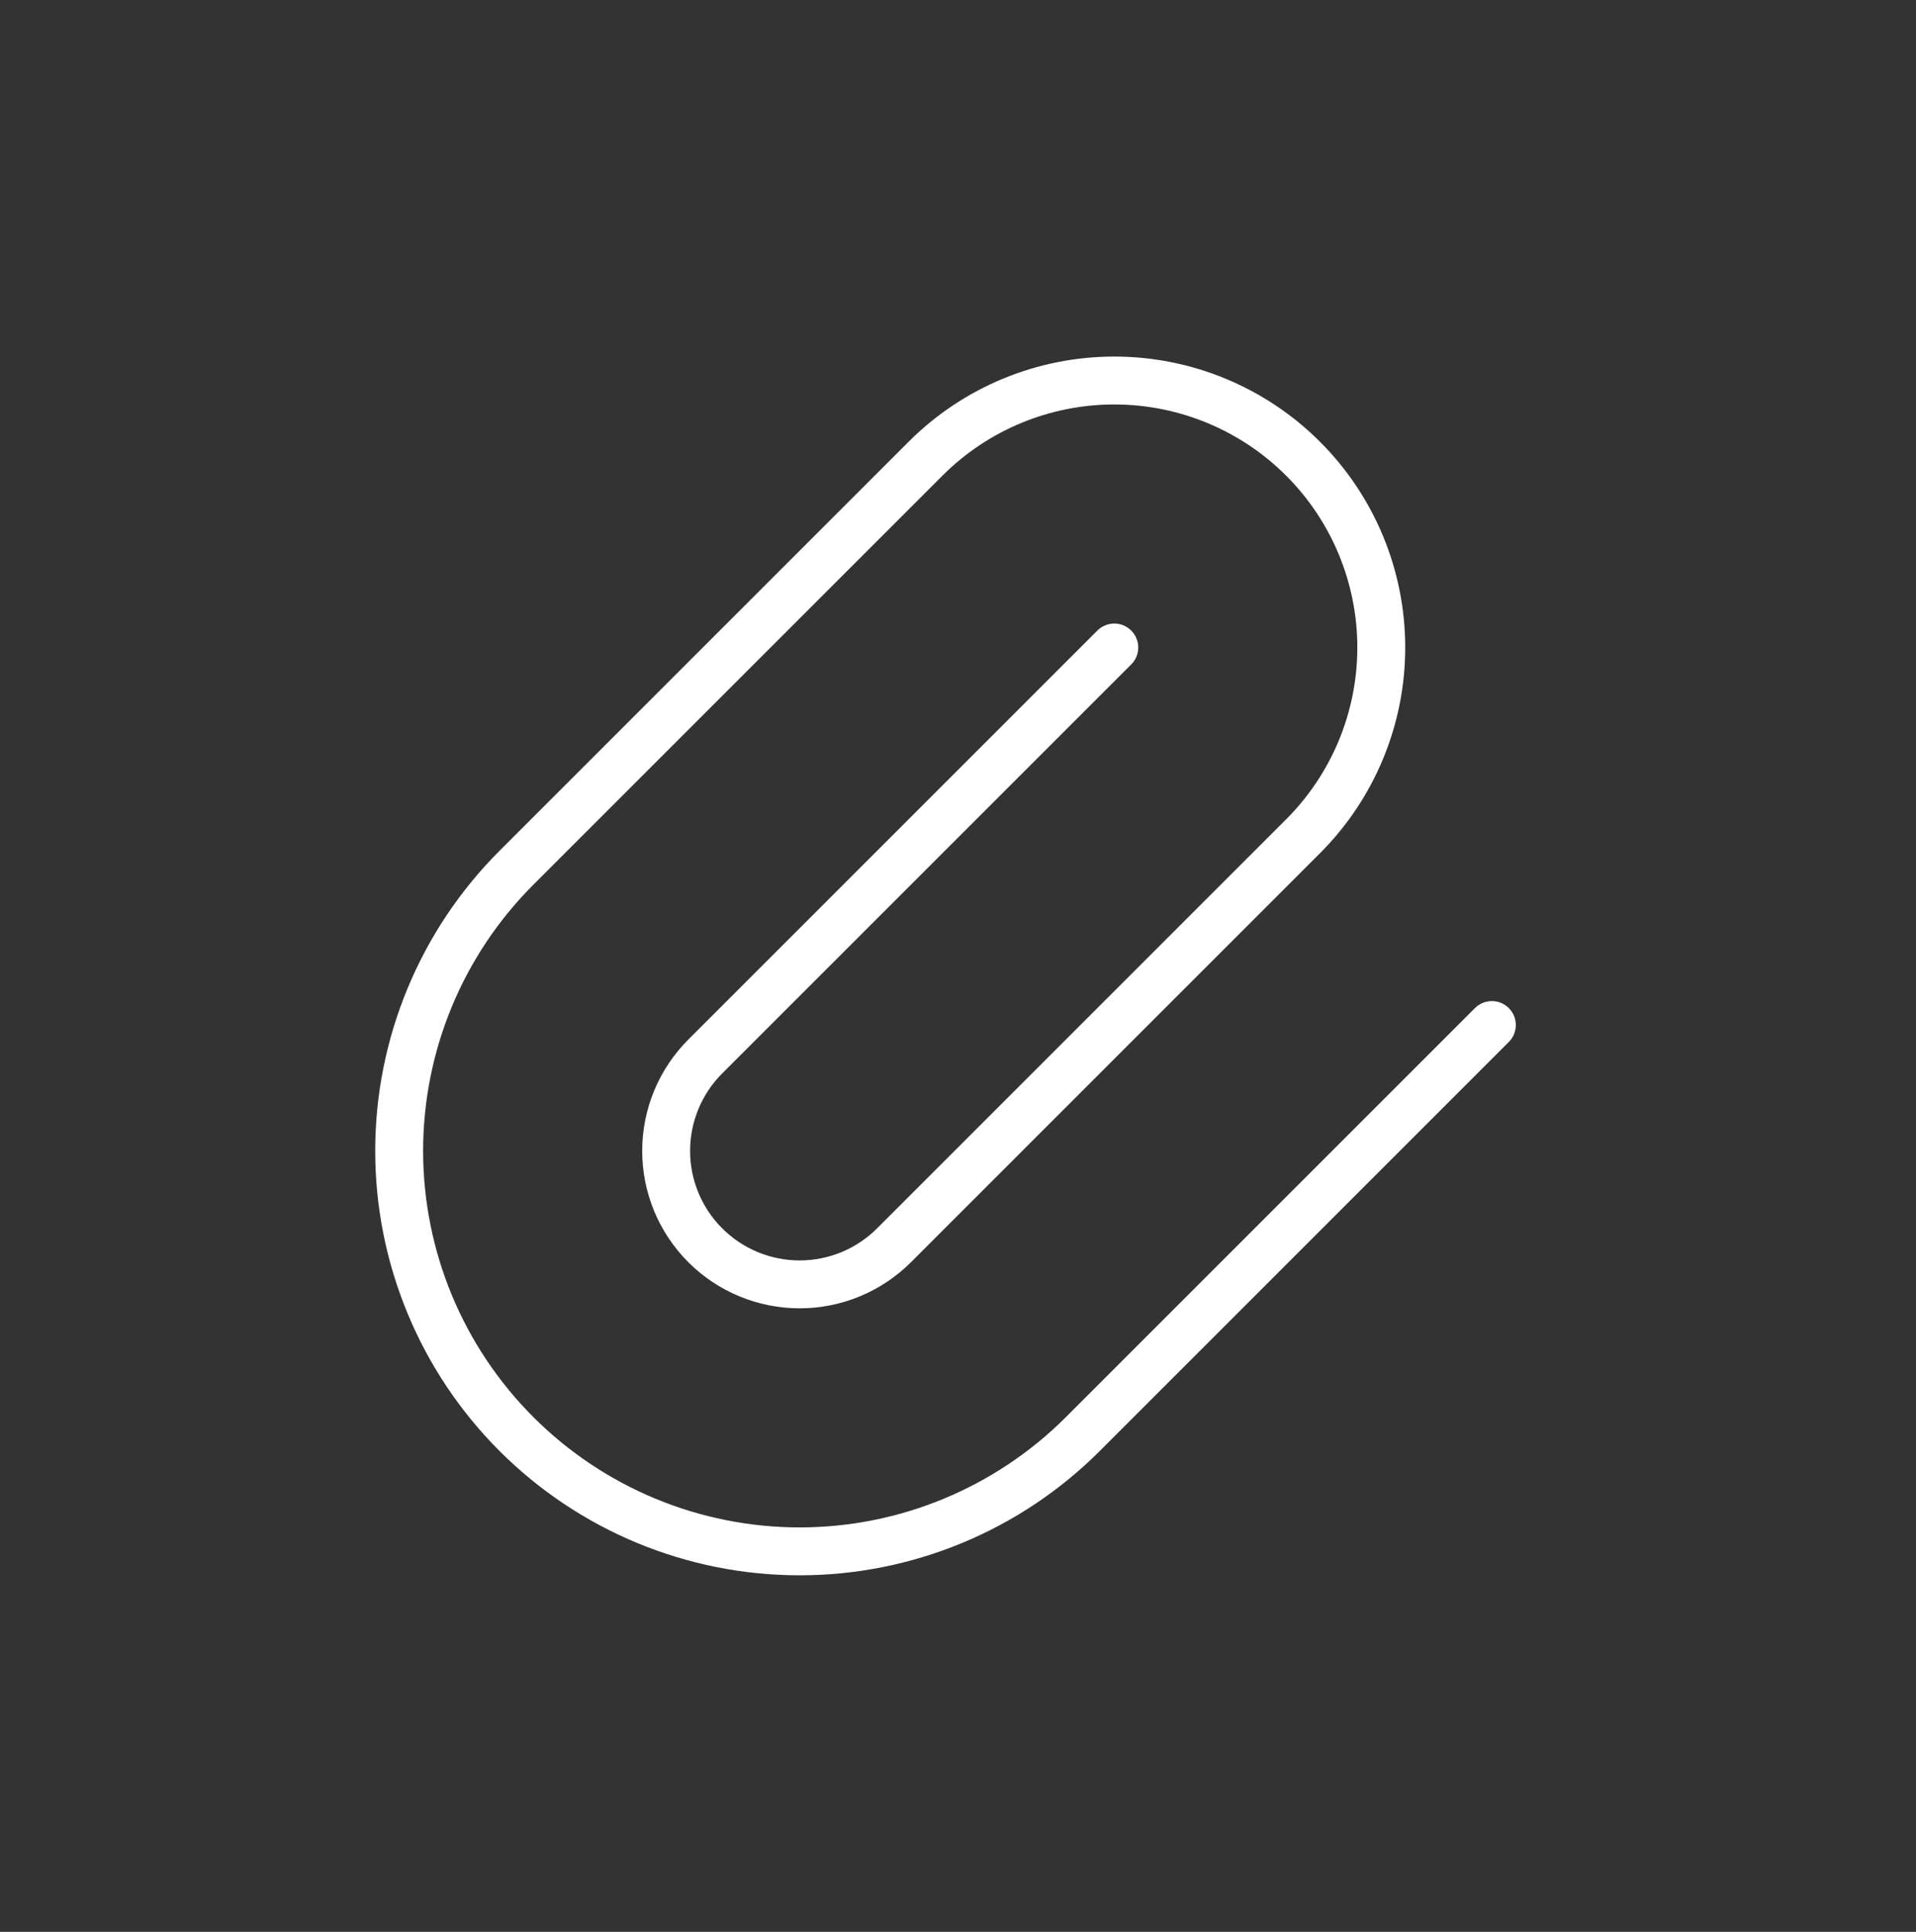 <svg width="120" height="121" viewBox="0 0 120 121" fill="none" xmlns="http://www.w3.org/2000/svg">
<rect x="0" y="0" width="120" height="121" fill="#333333" stroke="none"/>
<path d="M69.788 40.555L44.17 66.173C42.602 67.741 41.721 69.867 41.721 72.085C41.721 74.302 42.602 76.428 44.17 77.996C45.738 79.564 47.865 80.445 50.082 80.445C52.299 80.445 54.426 79.564 55.994 77.996L81.612 52.378C84.748 49.242 86.51 44.989 86.51 40.555C86.51 36.12 84.748 31.867 81.612 28.731C78.476 25.595 74.223 23.833 69.788 23.833C65.353 23.833 61.1 25.595 57.965 28.731L32.346 54.349C27.643 59.053 25 65.432 25 72.085C25 78.737 27.643 85.117 32.346 89.82C37.05 94.524 43.43 97.167 50.082 97.167C56.734 97.167 63.114 94.524 67.818 89.82L93.436 64.202" stroke="white" stroke-width="3" stroke-linecap="round" stroke-linejoin="round"/>
</svg>
